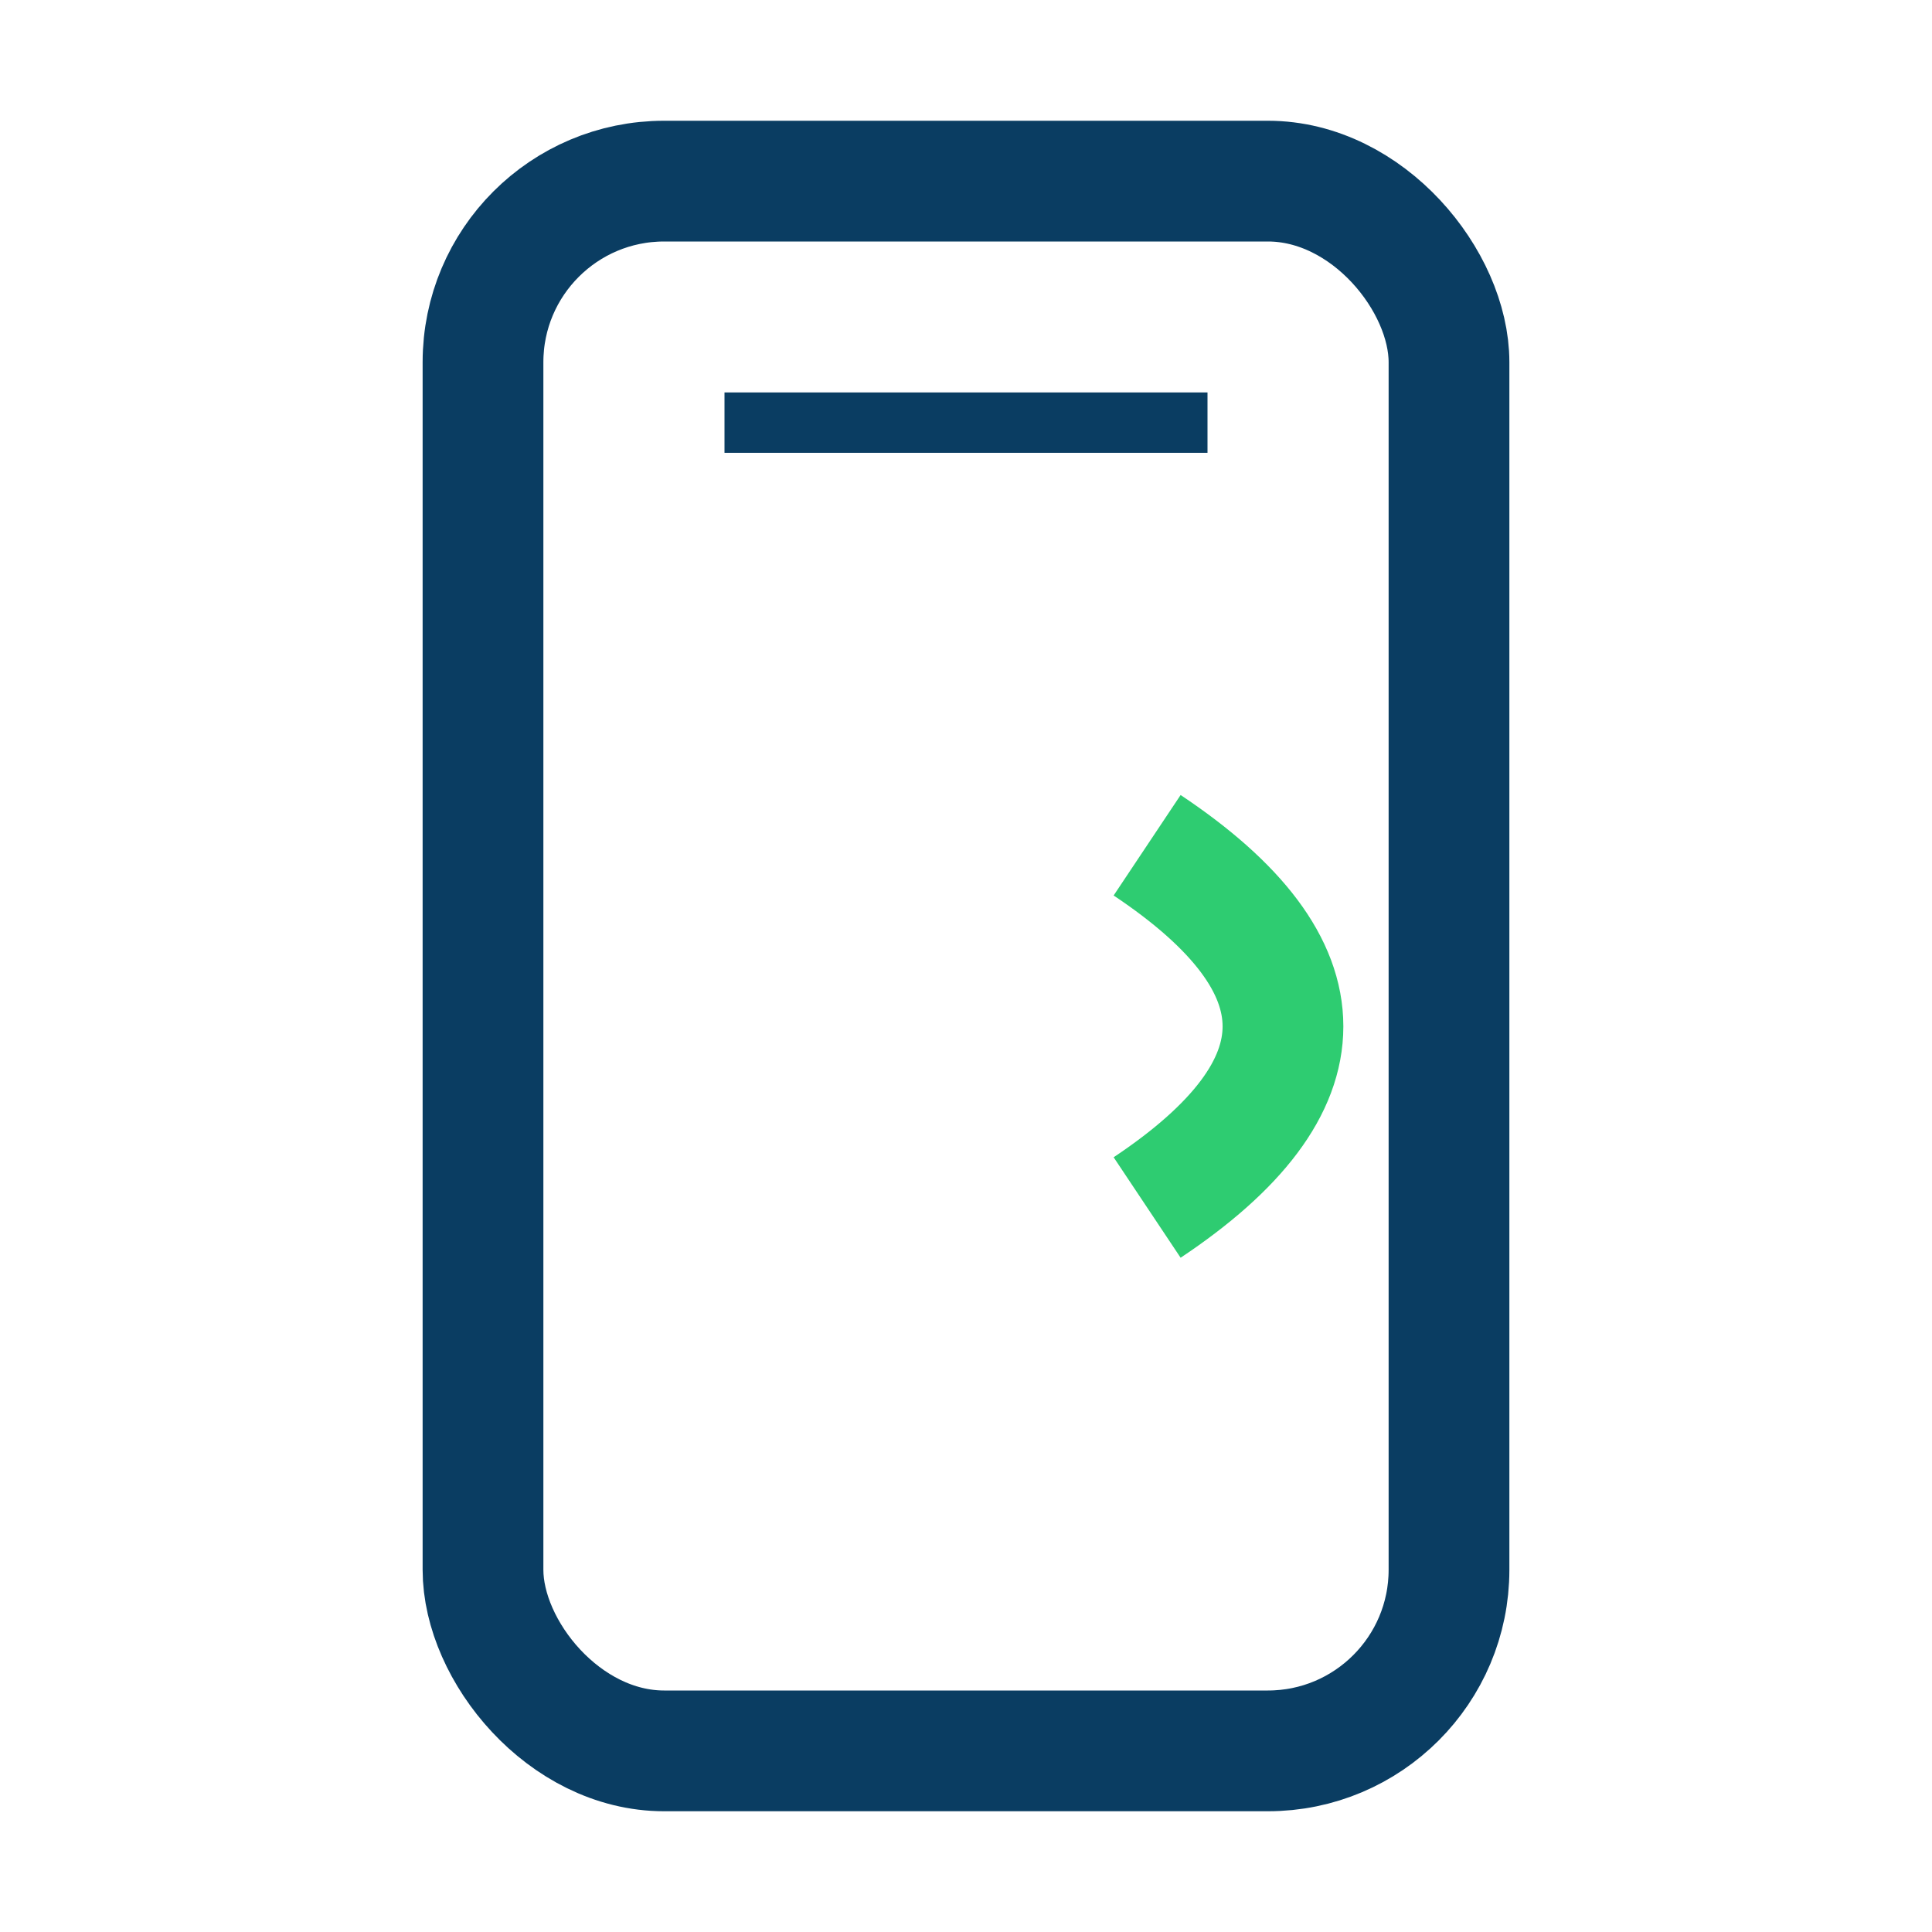 <?xml version="1.0" encoding="UTF-8"?>
<svg xmlns="http://www.w3.org/2000/svg" width="32" height="32" viewBox="0 0 32 32"><rect x="8" y="3" width="16" height="26" rx="3" fill="none" stroke="#0A3D62" stroke-width="2"/><path stroke="#0A3D62" d="M12 7h8"/><path fill="none" stroke="#2ECC71" stroke-width="2" d="M19 14c3 2 3 4 0 6"/></svg>